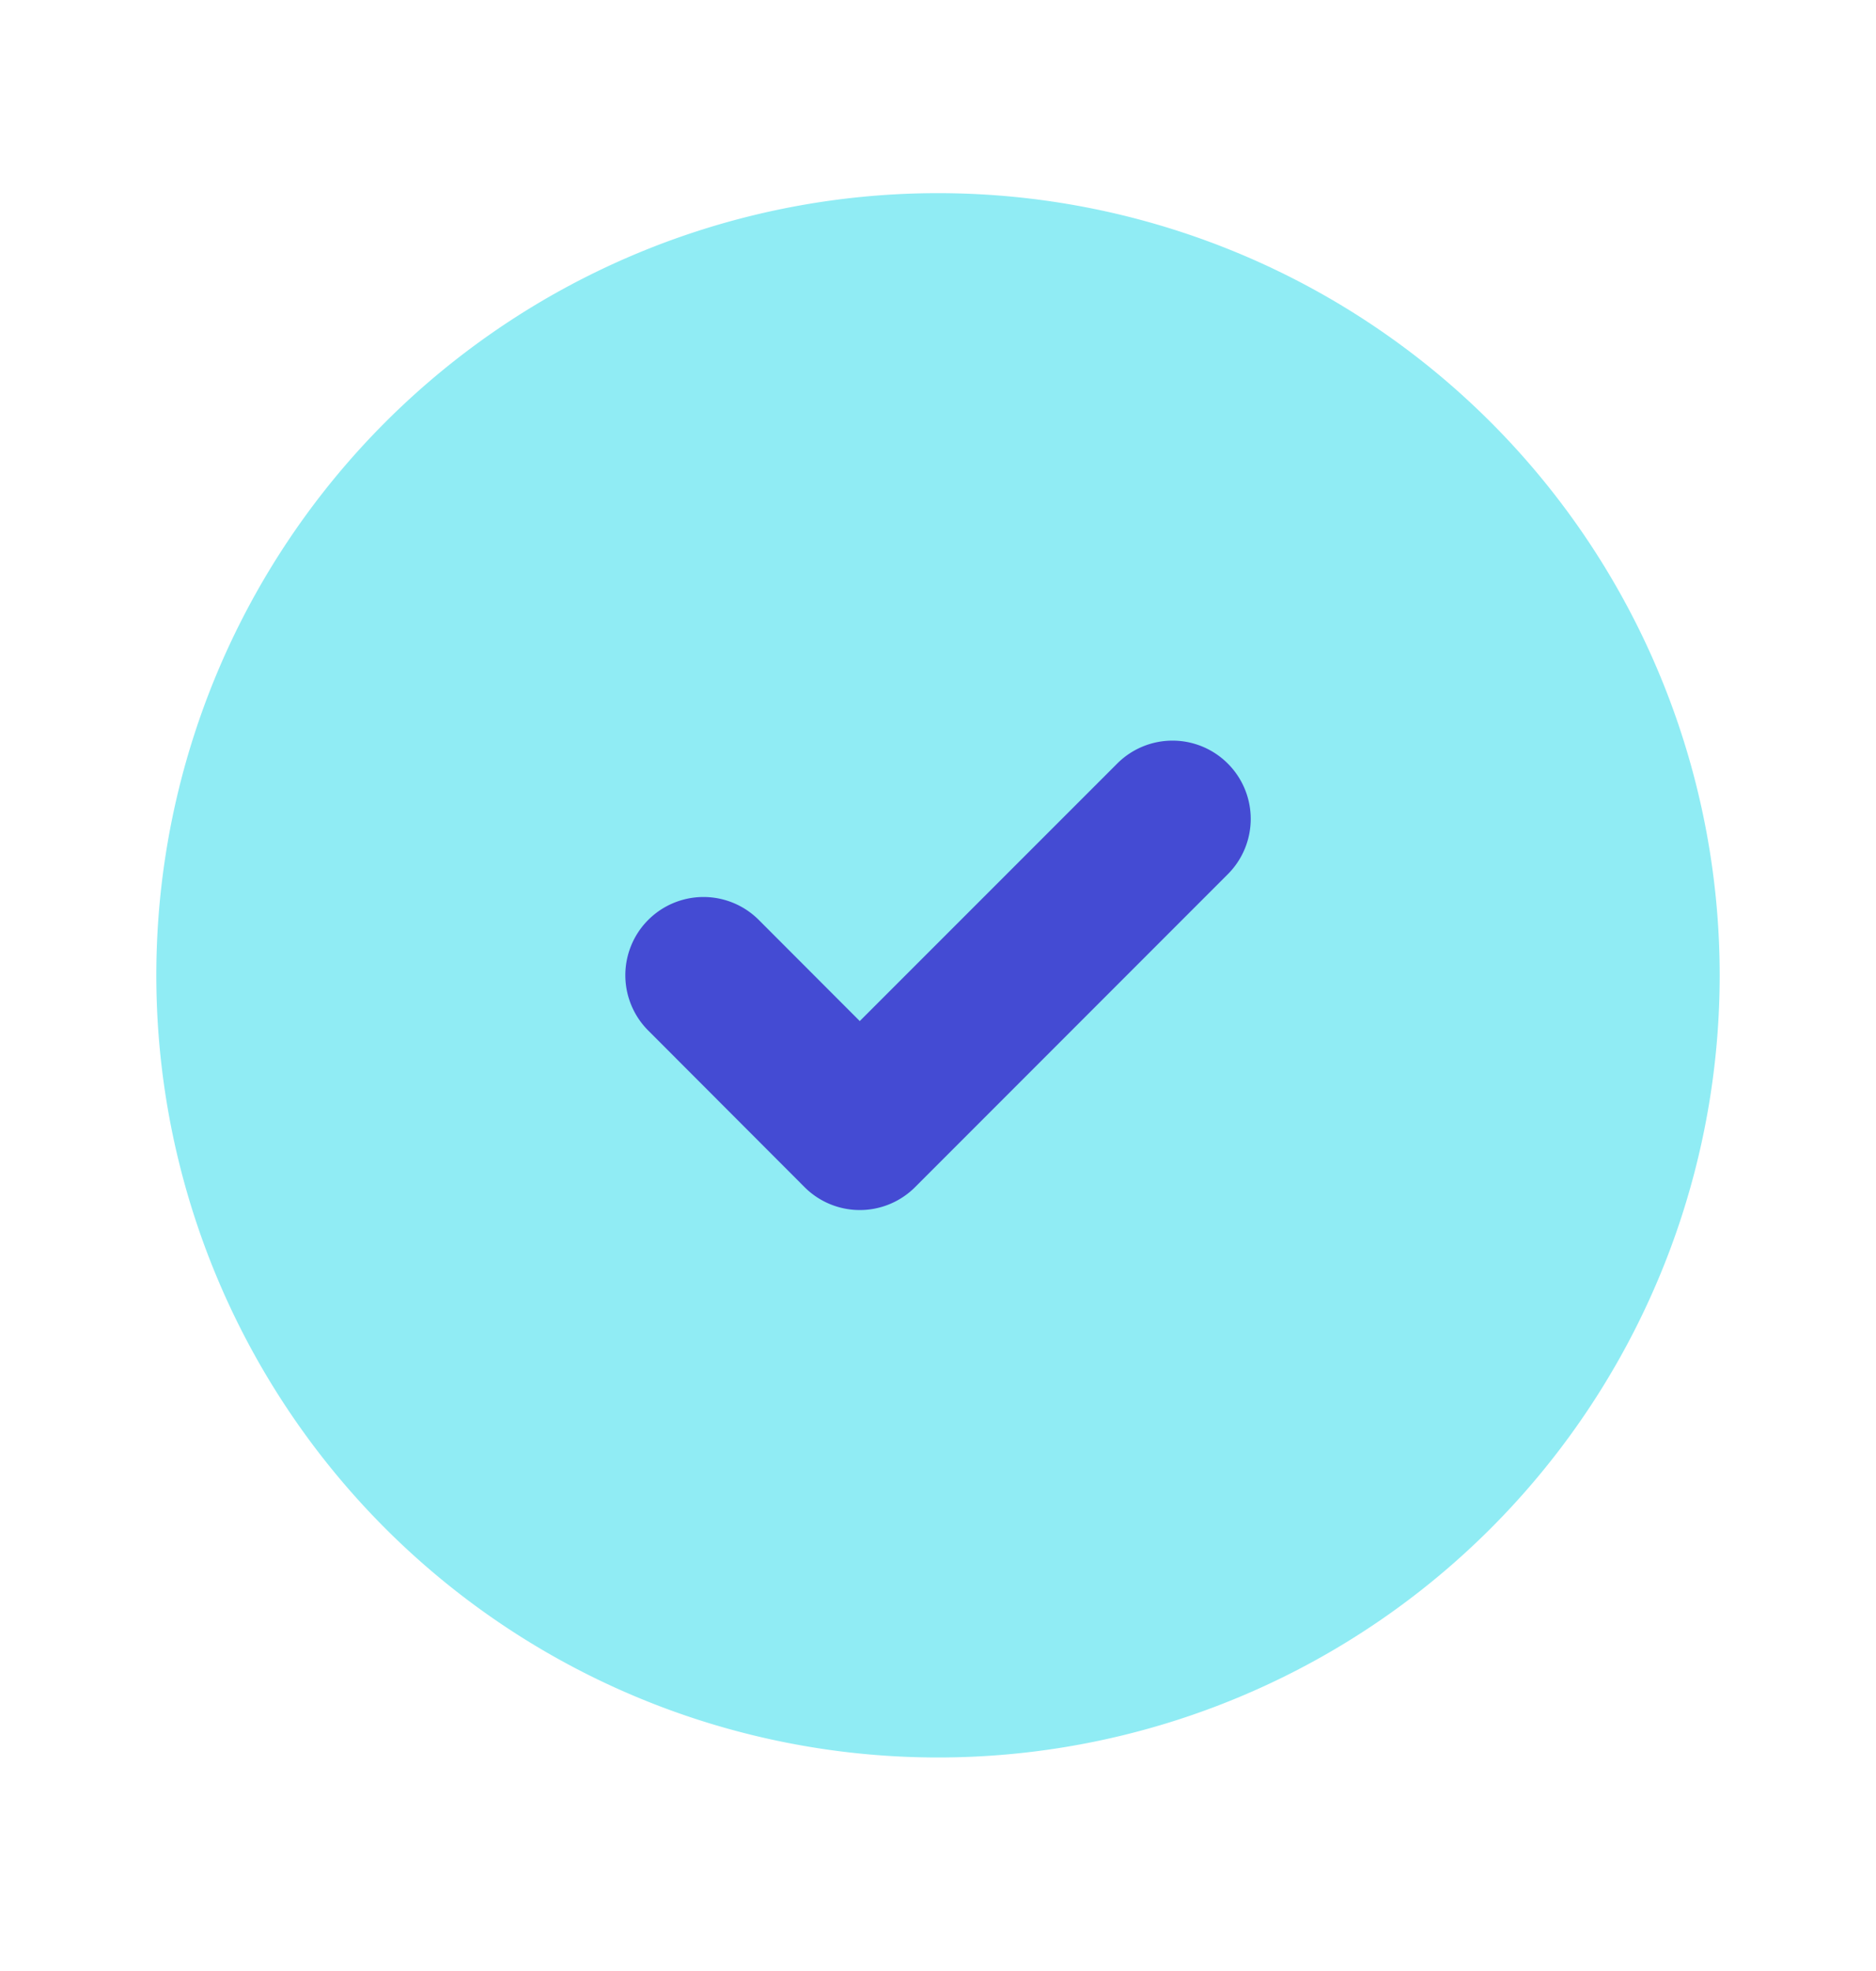 <svg xmlns="http://www.w3.org/2000/svg" width="20" height="21" fill="none"><path fill="#90ECF4" d="M10 2.058a8.333 8.333 0 1 0 0 16.667 8.333 8.333 0 0 0 0-16.667Z"/><path fill="#444BD3" fill-rule="evenodd" d="M13.09 8.136a.833.833 0 0 1 0 1.178l-3.334 3.334a.833.833 0 0 1-1.179 0L6.911 10.98a.833.833 0 0 1 1.178-1.179l1.077 1.078 2.745-2.744a.833.833 0 0 1 1.178 0Z" clip-rule="evenodd"/></svg>